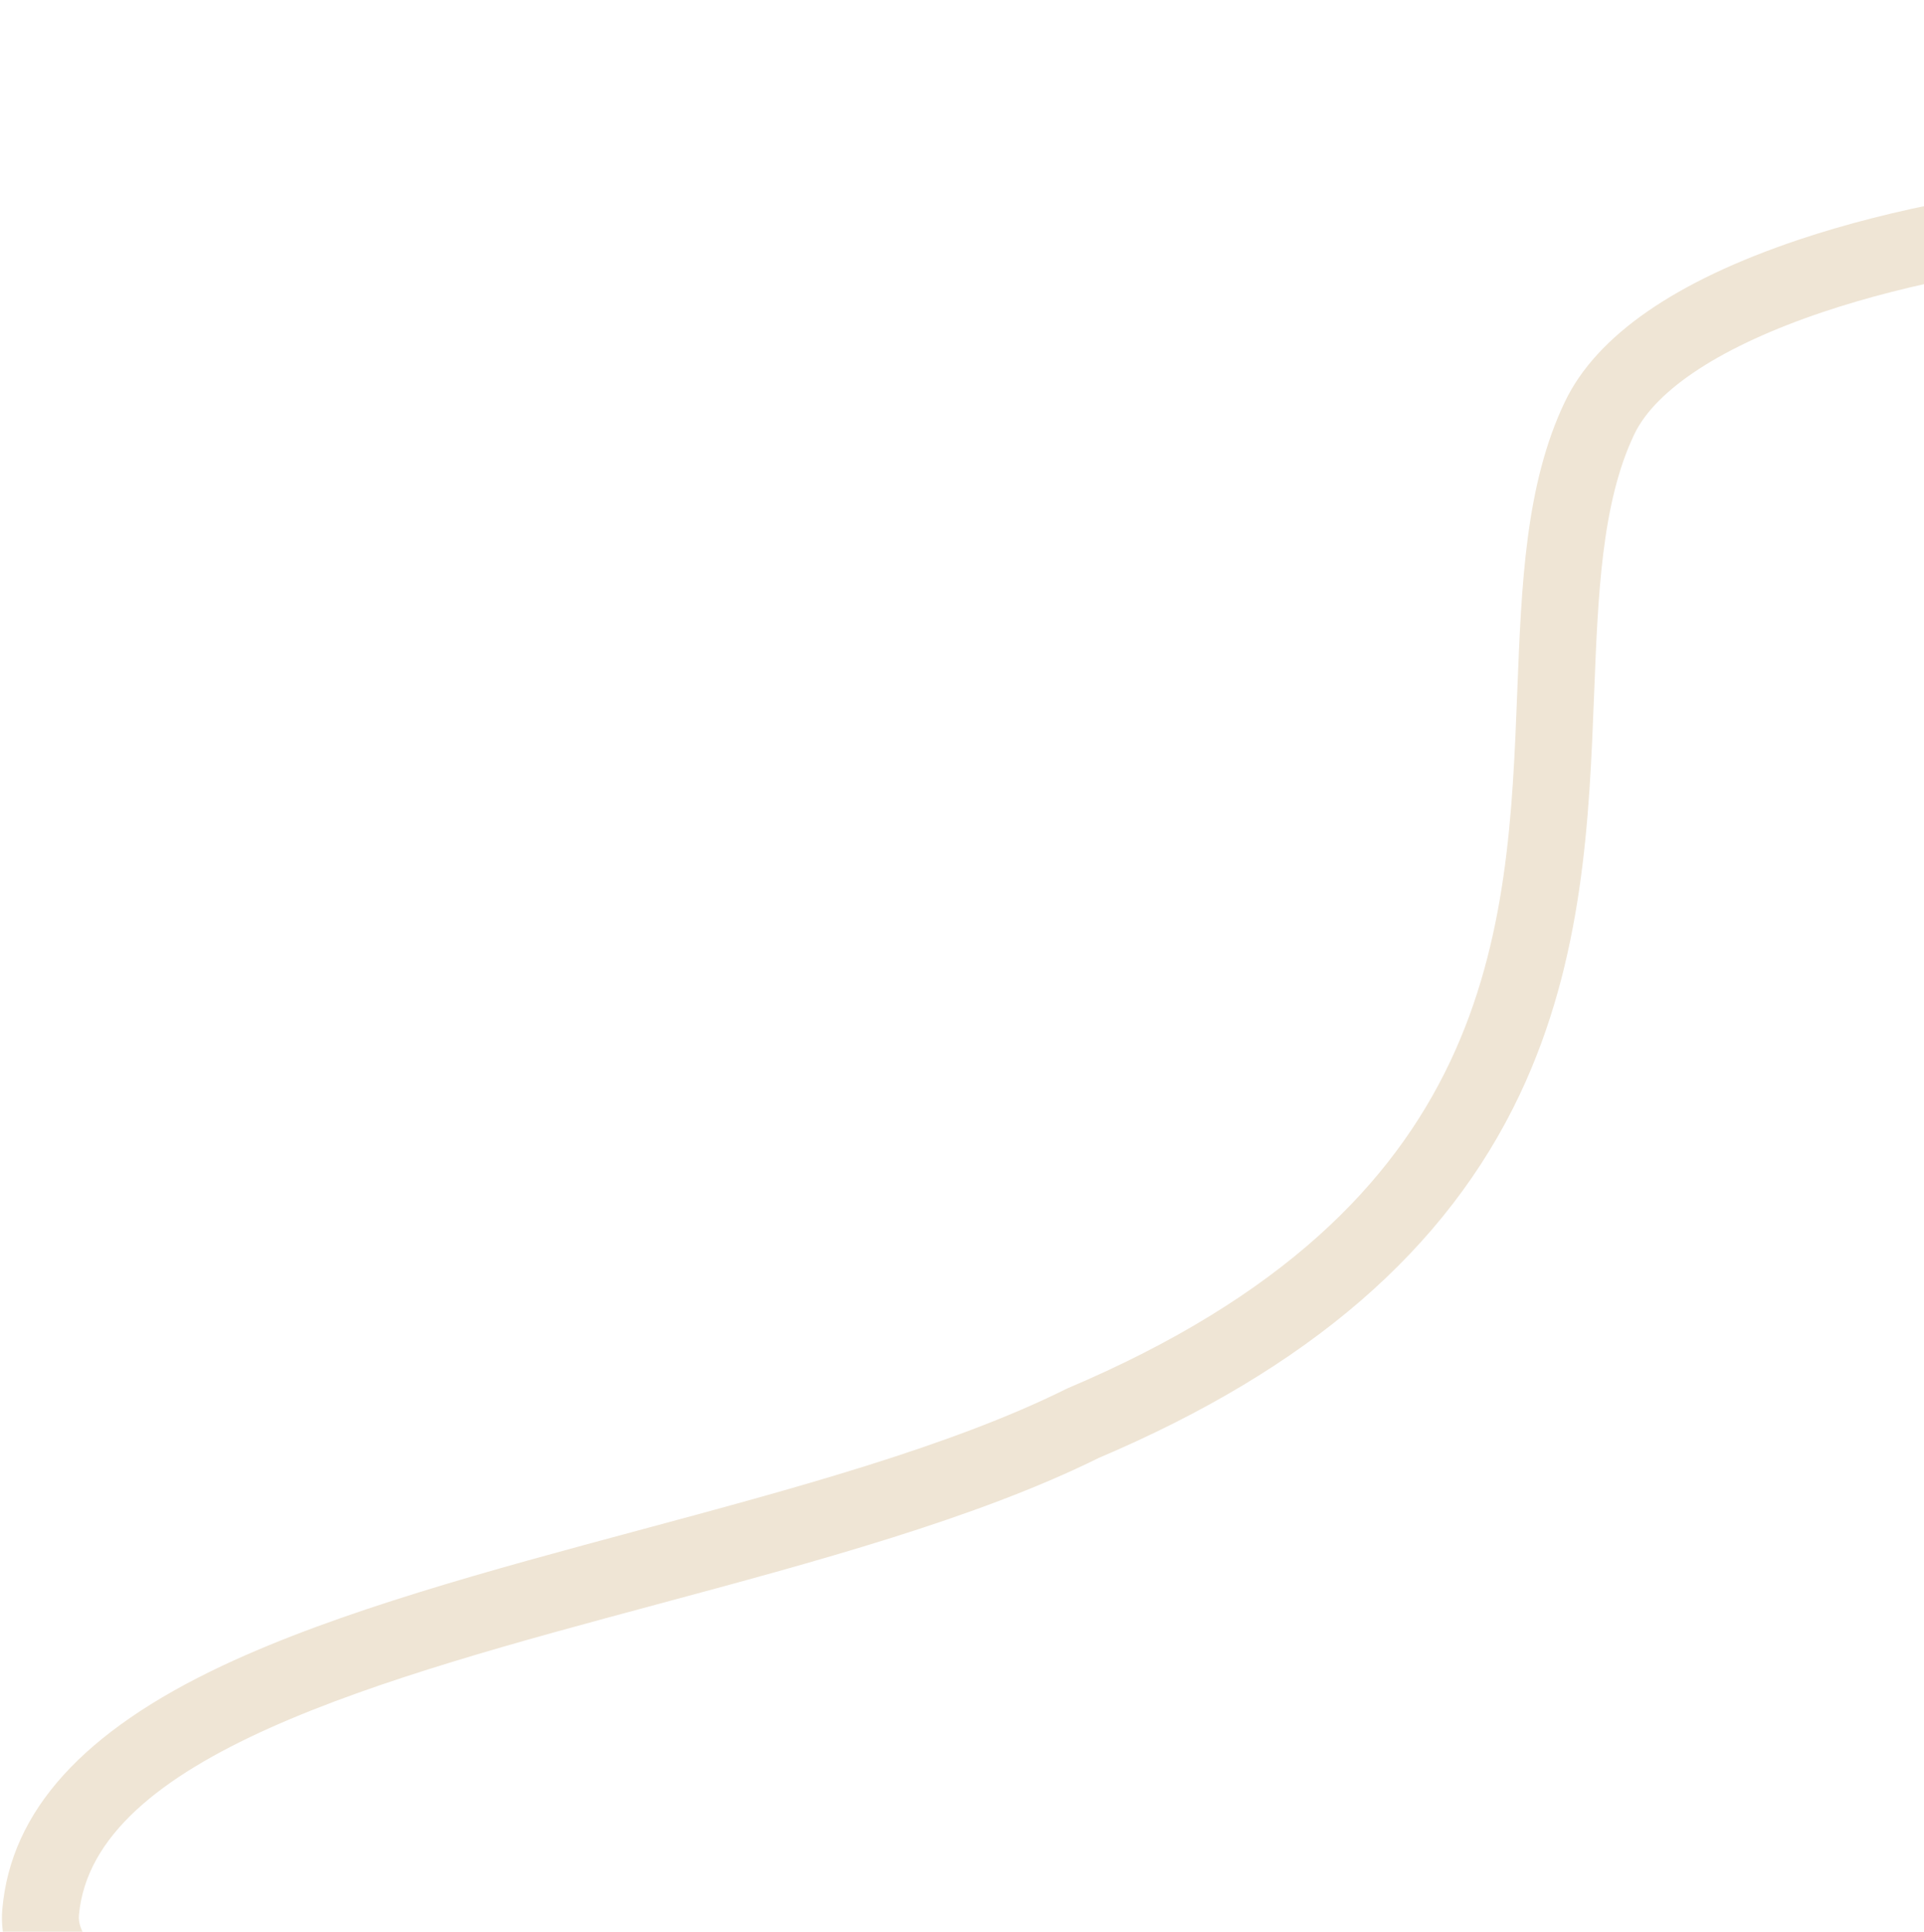 <svg xmlns="http://www.w3.org/2000/svg" width="261" height="262" viewBox="0 0 261 262" fill="none">
  <path d="M3.965 269.938C1.393 266.582 -0.038 262.959 0.315 258.942C1.487 245.622 11.272 234.815 30.229 225.898C45.949 218.507 66.62 212.947 86.616 207.568C107.434 201.968 128.962 196.175 144.555 188.428L144.846 188.29C203.103 163.606 204.551 126.472 205.828 93.716C206.392 79.317 206.922 65.725 212.271 54.524C216.557 45.541 227.252 38.133 244.045 32.499C256.651 28.273 272.542 25.289 286.557 24.525C309.248 23.027 336.637 14.563 360.164 0.921L363.277 10.995C360.951 12.305 358.694 13.505 356.535 14.611C334.146 26.05 308.864 33.43 287.165 34.853L287.105 34.855C273.977 35.573 259.111 38.354 247.338 42.307C233.737 46.867 224.63 52.767 221.692 58.92C217.261 68.197 216.769 80.76 216.253 94.061C215.594 110.946 214.846 130.089 206.181 148.414C196.201 169.517 177.511 185.659 149.046 197.746C132.529 205.931 110.55 211.841 89.294 217.56C51.593 227.702 12.604 238.187 10.705 259.791C10.529 261.766 12.267 264.103 14.959 266.54L3.965 269.938Z" fill="#EFE5D5"/>
</svg>